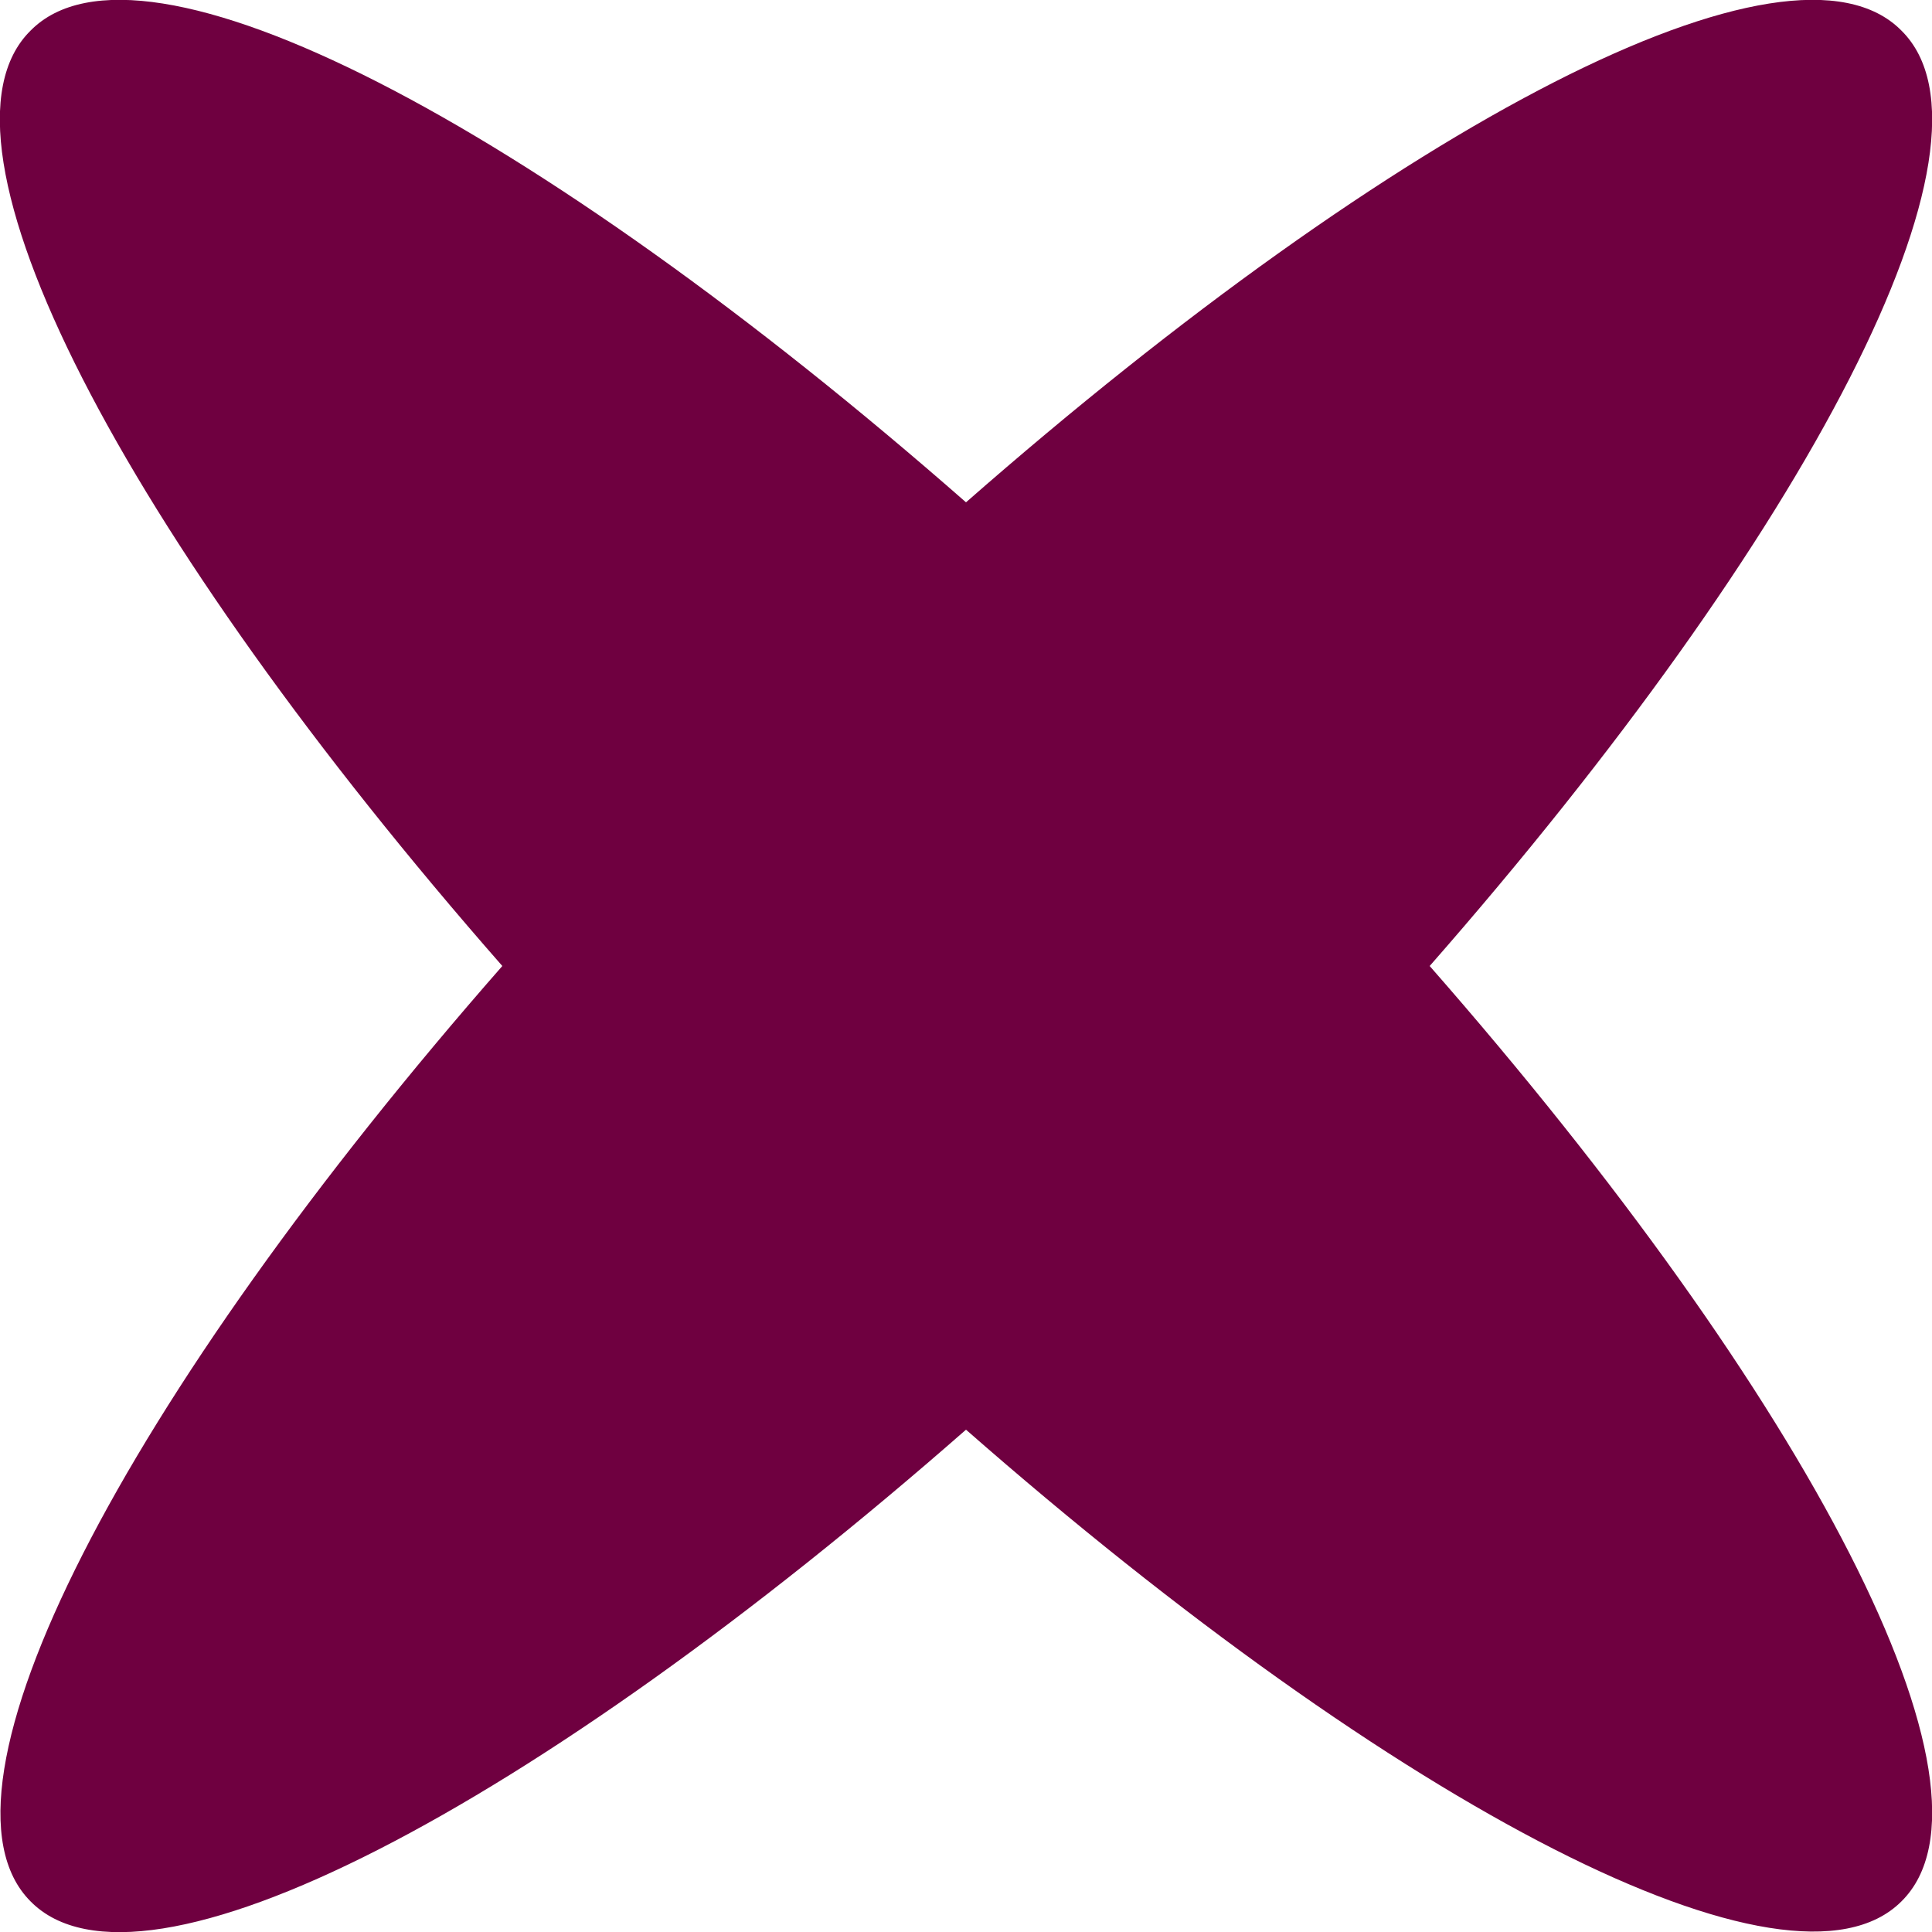 <?xml version="1.0" encoding="utf-8"?>
<!-- Generator: Adobe Illustrator 21.0.0, SVG Export Plug-In . SVG Version: 6.00 Build 0)  -->
<svg version="1.1" id="Vrstva_1" xmlns="http://www.w3.org/2000/svg" xmlns:xlink="http://www.w3.org/1999/xlink" x="0px" y="0px"
	 viewBox="0 0 120 120" style="enable-background:new 0 0 120 120;" xml:space="preserve">
<style type="text/css">
	.st0{fill:#6F0040;}
</style>
<g id="Program_x3D_Rudolf_LukeÅ_xA1__x2C__Size_x3D_120">
	<path id="Rudolf_LukeÅ_xA1_" class="st0" d="M88.8,60c23.5,26.8,36.3,51.2,29.3,58.1c-6.9,6.9-31.3-5.8-58.1-29.3
		c-26.8,23.5-51.2,36.3-58.1,29.3c-6.9-6.9,5.8-31.3,29.3-58.1C7.7,33.2-5.1,8.8,1.9,1.9C8.8-5.1,33.2,7.7,60,31.2
		C86.8,7.7,111.2-5.1,118.1,1.9C125.1,8.8,112.3,33.2,88.8,60z"/>
</g>
</svg>
